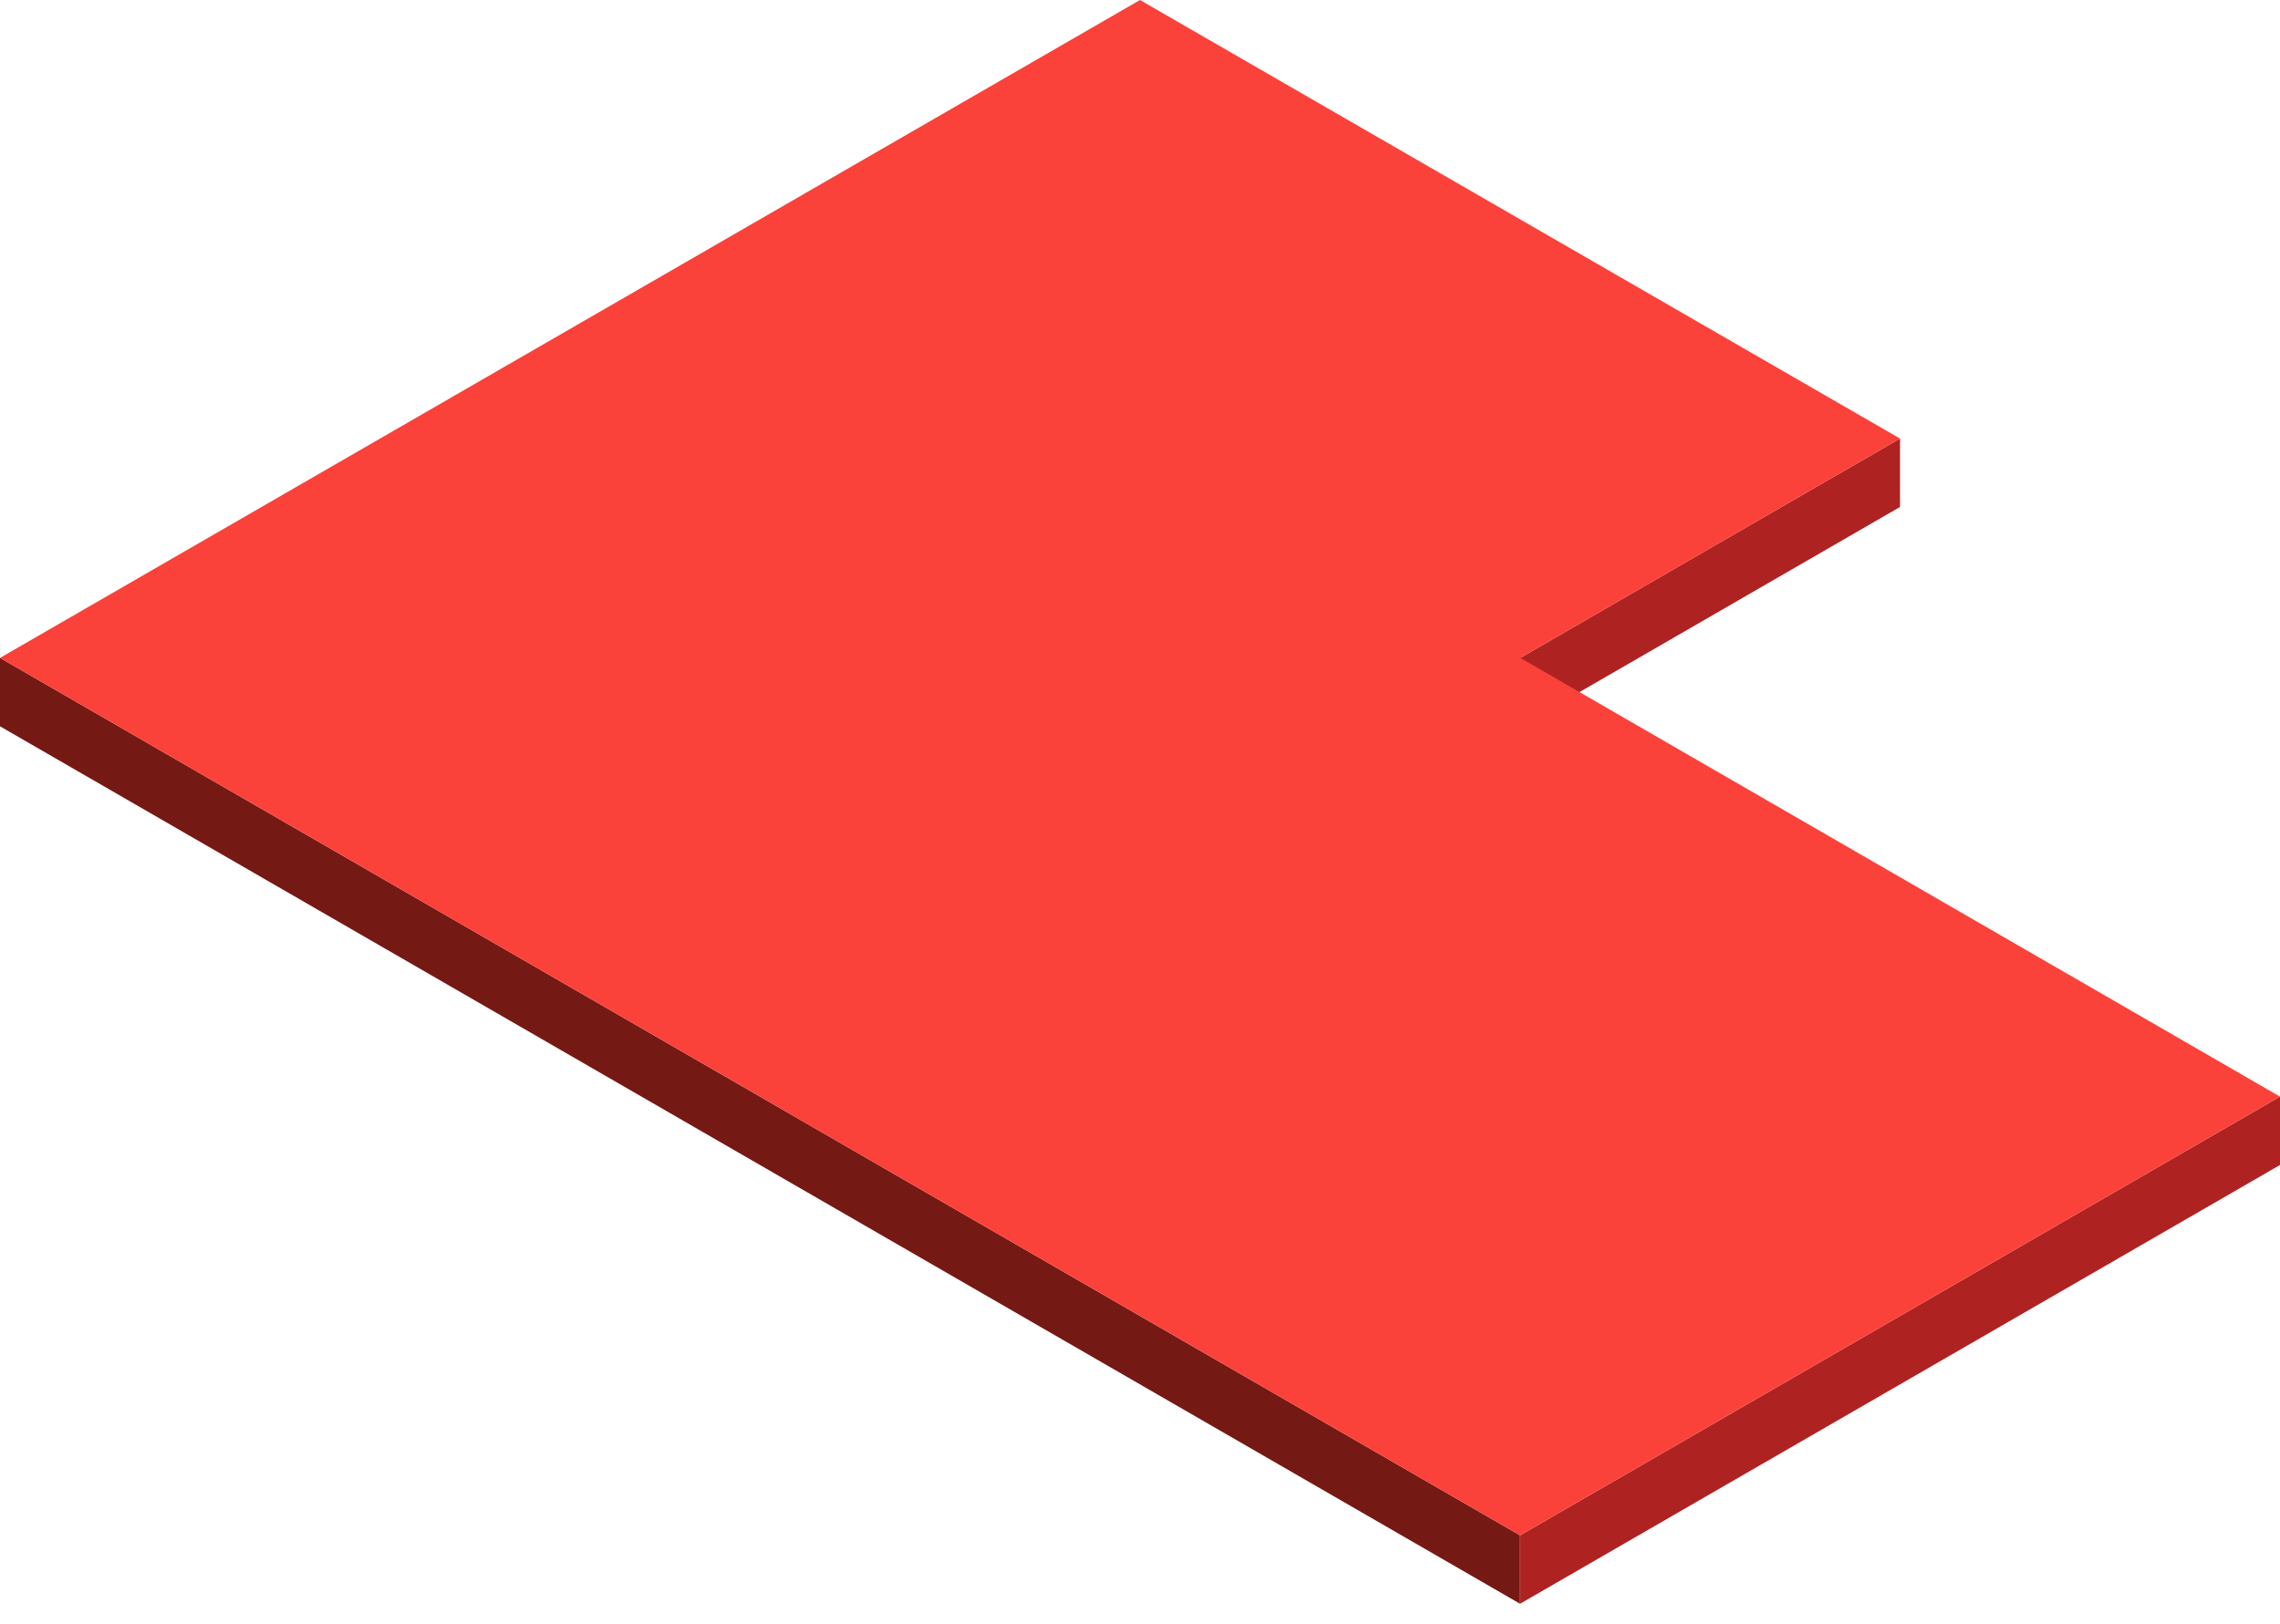 <?xml version="1.0" encoding="UTF-8"?> <svg xmlns="http://www.w3.org/2000/svg" xmlns:xlink="http://www.w3.org/1999/xlink" width="80px" height="57px" viewBox="0 0 80 57" version="1.1"><title>Group 12 2</title><g id="Landing-–-for-peep" stroke="none" stroke-width="1" fill="none" fill-rule="evenodd"><g id="MAIN-with-functions" transform="translate(-126, -717)"><g id="Group-26" transform="translate(126, 709)"><g id="Group-12" transform="translate(0, 8)"><polygon id="Fill-1" fill="#751915" points="0 25.489 53.335 56.282 53.335 53.881 0 23.088"></polygon><polygon id="Fill-4" fill="#AF2222" points="66.667 15.39 66.667 17.791 53.343 25.488 53.343 23.088"></polygon><polygon id="Fill-6" fill="#AF2222" points="53.335 53.881 53.335 56.282 80 40.884 80 38.484"></polygon><polygon id="Fill-9" fill="#FA423A" points="0 23.088 53.335 53.881 80 38.484 53.344 23.088 66.667 15.39 40 0"></polygon></g></g></g></g></svg> 